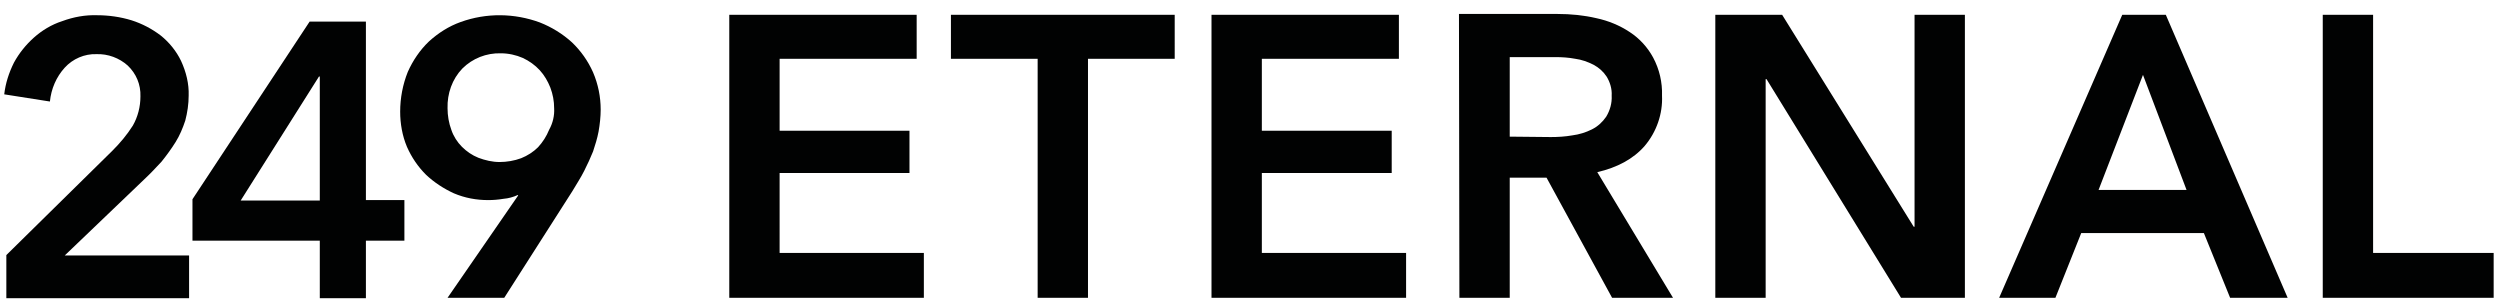 <?xml version="1.0" encoding="utf-8"?>
<!-- Generator: Adobe Illustrator 26.3.1, SVG Export Plug-In . SVG Version: 6.00 Build 0)  -->
<svg version="1.1" id="Capa_1" xmlns="http://www.w3.org/2000/svg" xmlns:xlink="http://www.w3.org/1999/xlink" x="0px" y="0px"
	 viewBox="0 0 591 72.8" style="enable-background:new 0 0 591 72.8;" xml:space="preserve">
<style type="text/css">
	.st0{fill:#010202;}
</style>
<path class="st0" d="M549.1,70.4h40.4V59.8H561V3.5h-11.9V70.4z M496.1,44.9l10.5-27.2l10.3,27.2H496.1z M472.6,70.4h13.3l6.1-15.3
	h29l6.2,15.3h13.6L512,3.5h-10.3L472.6,70.4z M405.5,70.4h11.9V18.7h0.2l31.8,51.7h15.1V3.5h-11.9v50.1h-0.2L421.3,3.5h-15.8V70.4z
	 M356.9,32.3V13.5h10.8c1.6,0,3.1,0.1,4.7,0.4c1.5,0.2,2.9,0.7,4.3,1.4c1.3,0.7,2.3,1.6,3.1,2.8c0.8,1.3,1.3,2.9,1.2,4.5
	c0.1,1.8-0.4,3.5-1.3,5c-0.9,1.3-2,2.3-3.4,3s-3,1.2-4.6,1.4c-1.7,0.3-3.4,0.4-5.1,0.4L356.9,32.3L356.9,32.3z M345,70.4h11.9V42
	h8.7l15.5,28.4h14.4l-17.9-29.7c4.7-1.1,8.5-3.1,11.2-6.2c2.8-3.3,4.3-7.6,4.1-11.9c0.1-3.1-0.6-6.2-2.1-9c-1.3-2.4-3.2-4.5-5.5-6
	c-2.4-1.6-5.1-2.7-7.9-3.3c-3-0.7-6.1-1-9.2-1h-23.3L345,70.4L345,70.4z M286.4,70.4h46V59.8h-34.1V40.9H329v-10h-30.7v-17h32.4V3.5
	h-44.3V70.4z M245.3,70.4h11.9V13.9h20.5V3.5h-52.9v10.4h20.5L245.3,70.4z M172.4,70.4h46V59.8h-34.1V40.9H215v-10h-30.7v-17h32.4
	V3.5h-44.3L172.4,70.4z"/>
<path class="st0" d="M1.5,60.3l25.1-24.7c1.8-1.8,3.4-3.7,4.8-5.9c1.2-2.1,1.8-4.5,1.8-6.9c0.1-2.8-1-5.4-3-7.3
	c-2-1.8-4.7-2.8-7.4-2.7c-2.8-0.1-5.6,1.1-7.5,3.2c-2,2.2-3.2,5-3.5,8L1,22.3c0.3-2.6,1.1-5.1,2.3-7.5c1.2-2.2,2.8-4.2,4.7-5.9
	c1.9-1.7,4.2-3.1,6.7-3.9c2.7-1,5.5-1.5,8.3-1.4c2.7,0,5.5,0.4,8.1,1.2c2.5,0.8,4.8,2,6.9,3.6c2,1.6,3.7,3.7,4.8,6
	c1.2,2.6,1.9,5.4,1.8,8.2c0,2-0.3,4-0.8,5.9c-0.6,1.8-1.3,3.5-2.3,5.1s-2.1,3.1-3.3,4.6c-1.3,1.4-2.6,2.8-4.1,4.2l-18.8,18h29.4
	v10.1H1.5V60.3z"/>
<path class="st0" d="M75.6,18.1h-0.2L56.9,47.4h18.7C75.6,47.4,75.6,18.1,75.6,18.1z M75.6,56.9H45.5v-9.8l27.7-42h13.3v42.2h9.1
	v9.6h-9.1v13.6H75.6V56.9z"/>
<path class="st0" d="M131,25.6c0-1.7-0.3-3.3-0.9-4.9c-0.6-1.5-1.4-2.9-2.5-4.1c-1.1-1.2-2.5-2.2-4-2.9c-1.6-0.7-3.4-1.1-5.2-1.1
	c-3.4-0.1-6.7,1.2-9.1,3.6c-2.4,2.5-3.6,5.9-3.5,9.4c0,1.7,0.3,3.5,0.9,5.1c0.5,1.5,1.4,2.9,2.5,4s2.4,2,3.9,2.6c1.6,0.6,3.3,1,5,1
	s3.5-0.3,5.1-0.9c1.5-0.6,2.9-1.5,4-2.6c1.1-1.2,2-2.6,2.6-4.1C130.7,29.1,131.1,27.3,131,25.6 M105.8,70.4l16.7-24.2l-0.1-0.1
	c-1.1,0.5-2.2,0.8-3.4,0.9c-1.2,0.2-2.4,0.3-3.6,0.3c-2.8,0-5.5-0.5-8.1-1.6c-2.4-1.1-4.7-2.6-6.6-4.4c-1.9-1.9-3.4-4.1-4.5-6.6
	c-1.1-2.6-1.6-5.5-1.6-8.3c0-3.2,0.6-6.4,1.8-9.4c1.2-2.7,2.9-5.2,5-7.2c2.2-2,4.7-3.6,7.5-4.6c6.1-2.2,12.7-2.1,18.7,0.1
	c2.8,1.1,5.4,2.7,7.6,4.7c2.1,2,3.8,4.4,5,7.1c1.2,2.8,1.8,5.8,1.8,8.8c0,1.7-0.2,3.5-0.5,5.2c-0.3,1.6-0.8,3.2-1.3,4.7
	c-0.6,1.5-1.3,3-2.1,4.6s-1.8,3.1-2.8,4.8l-16.1,25.2L105.8,70.4z"/>
</svg>
